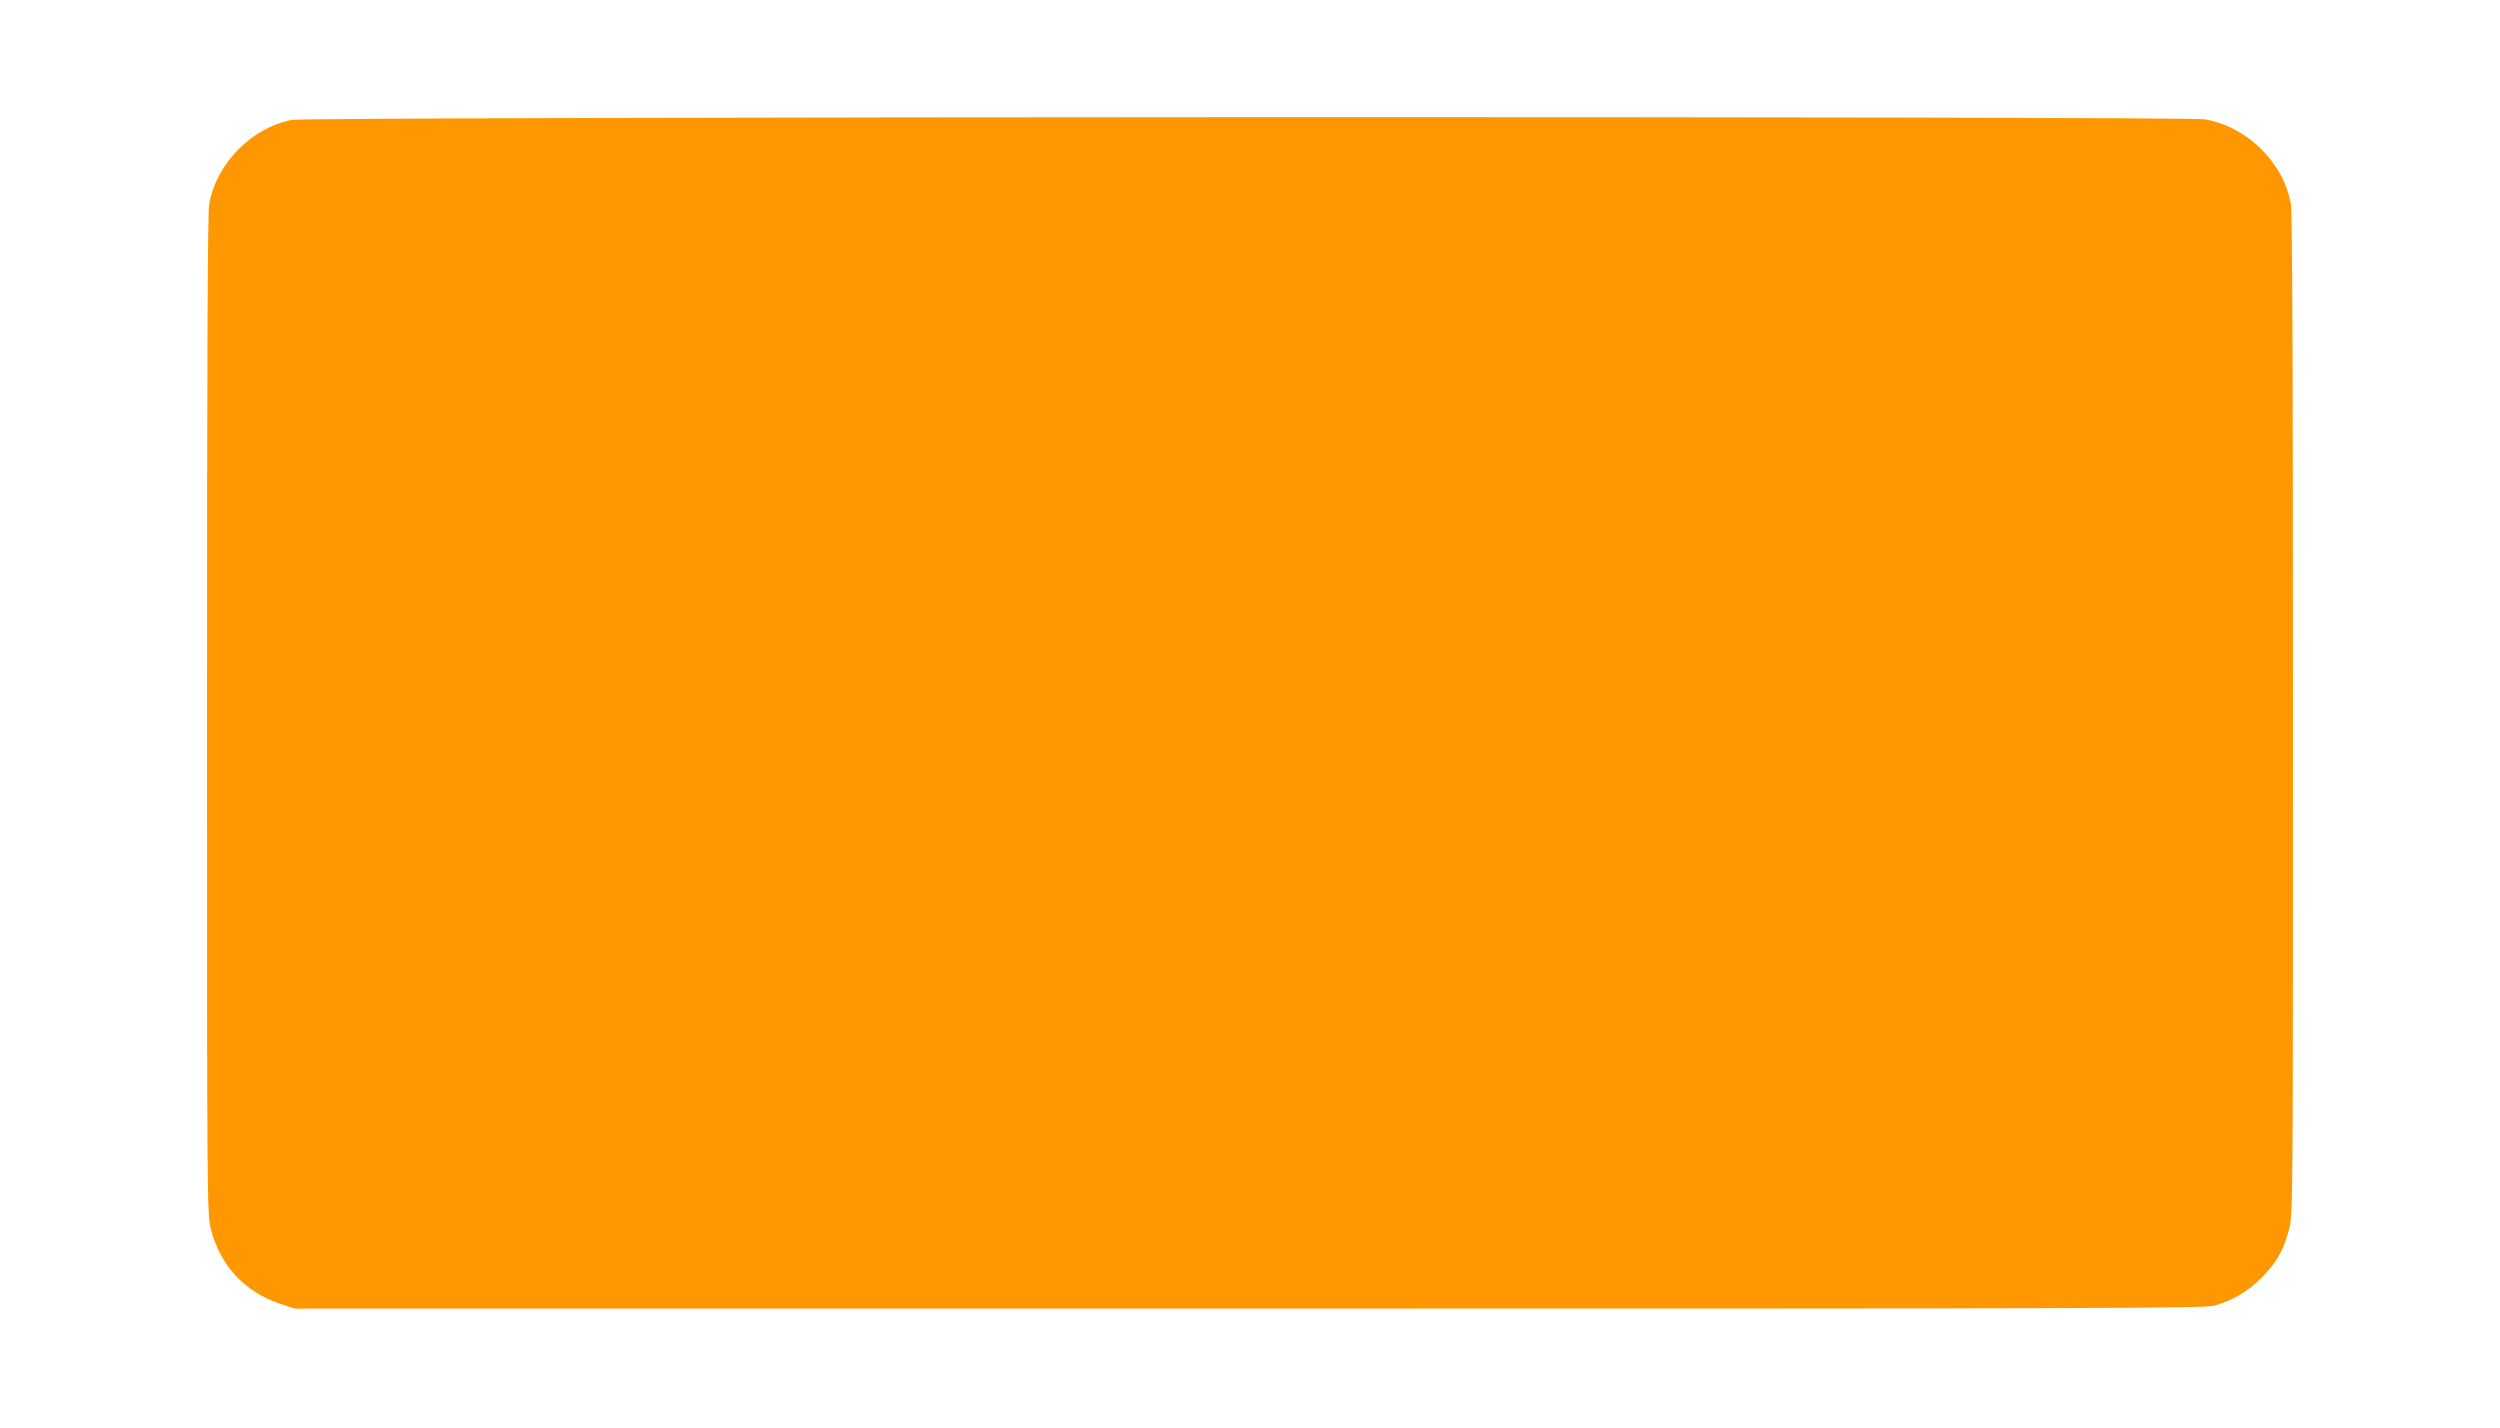 <?xml version="1.0" standalone="no"?>
<!DOCTYPE svg PUBLIC "-//W3C//DTD SVG 20010904//EN"
 "http://www.w3.org/TR/2001/REC-SVG-20010904/DTD/svg10.dtd">
<svg version="1.0" xmlns="http://www.w3.org/2000/svg"
 width="1280pt" height="731pt" viewBox="0 0 1280 731"
 preserveAspectRatio="xMidYMid meet">
<g transform="translate(0,731) scale(0.1,-0.1)"
fill="#ff9800" stroke="none">
<path d="M1493 6696 c-206 -41 -384 -222 -422 -430 -8 -42 -11 -812 -11 -2616
0 -2515 0 -2558 20 -2634 47 -185 172 -320 353 -381 l76 -25 4888 0 c4469 0
4894 1 4944 16 95 28 171 74 239 143 77 78 113 142 140 247 20 76 20 119 20
2634 0 1770 -3 2575 -11 2616 -38 213 -224 396 -440 433 -99 17 -9710 14
-9796 -3z"/>
</g>
</svg>
